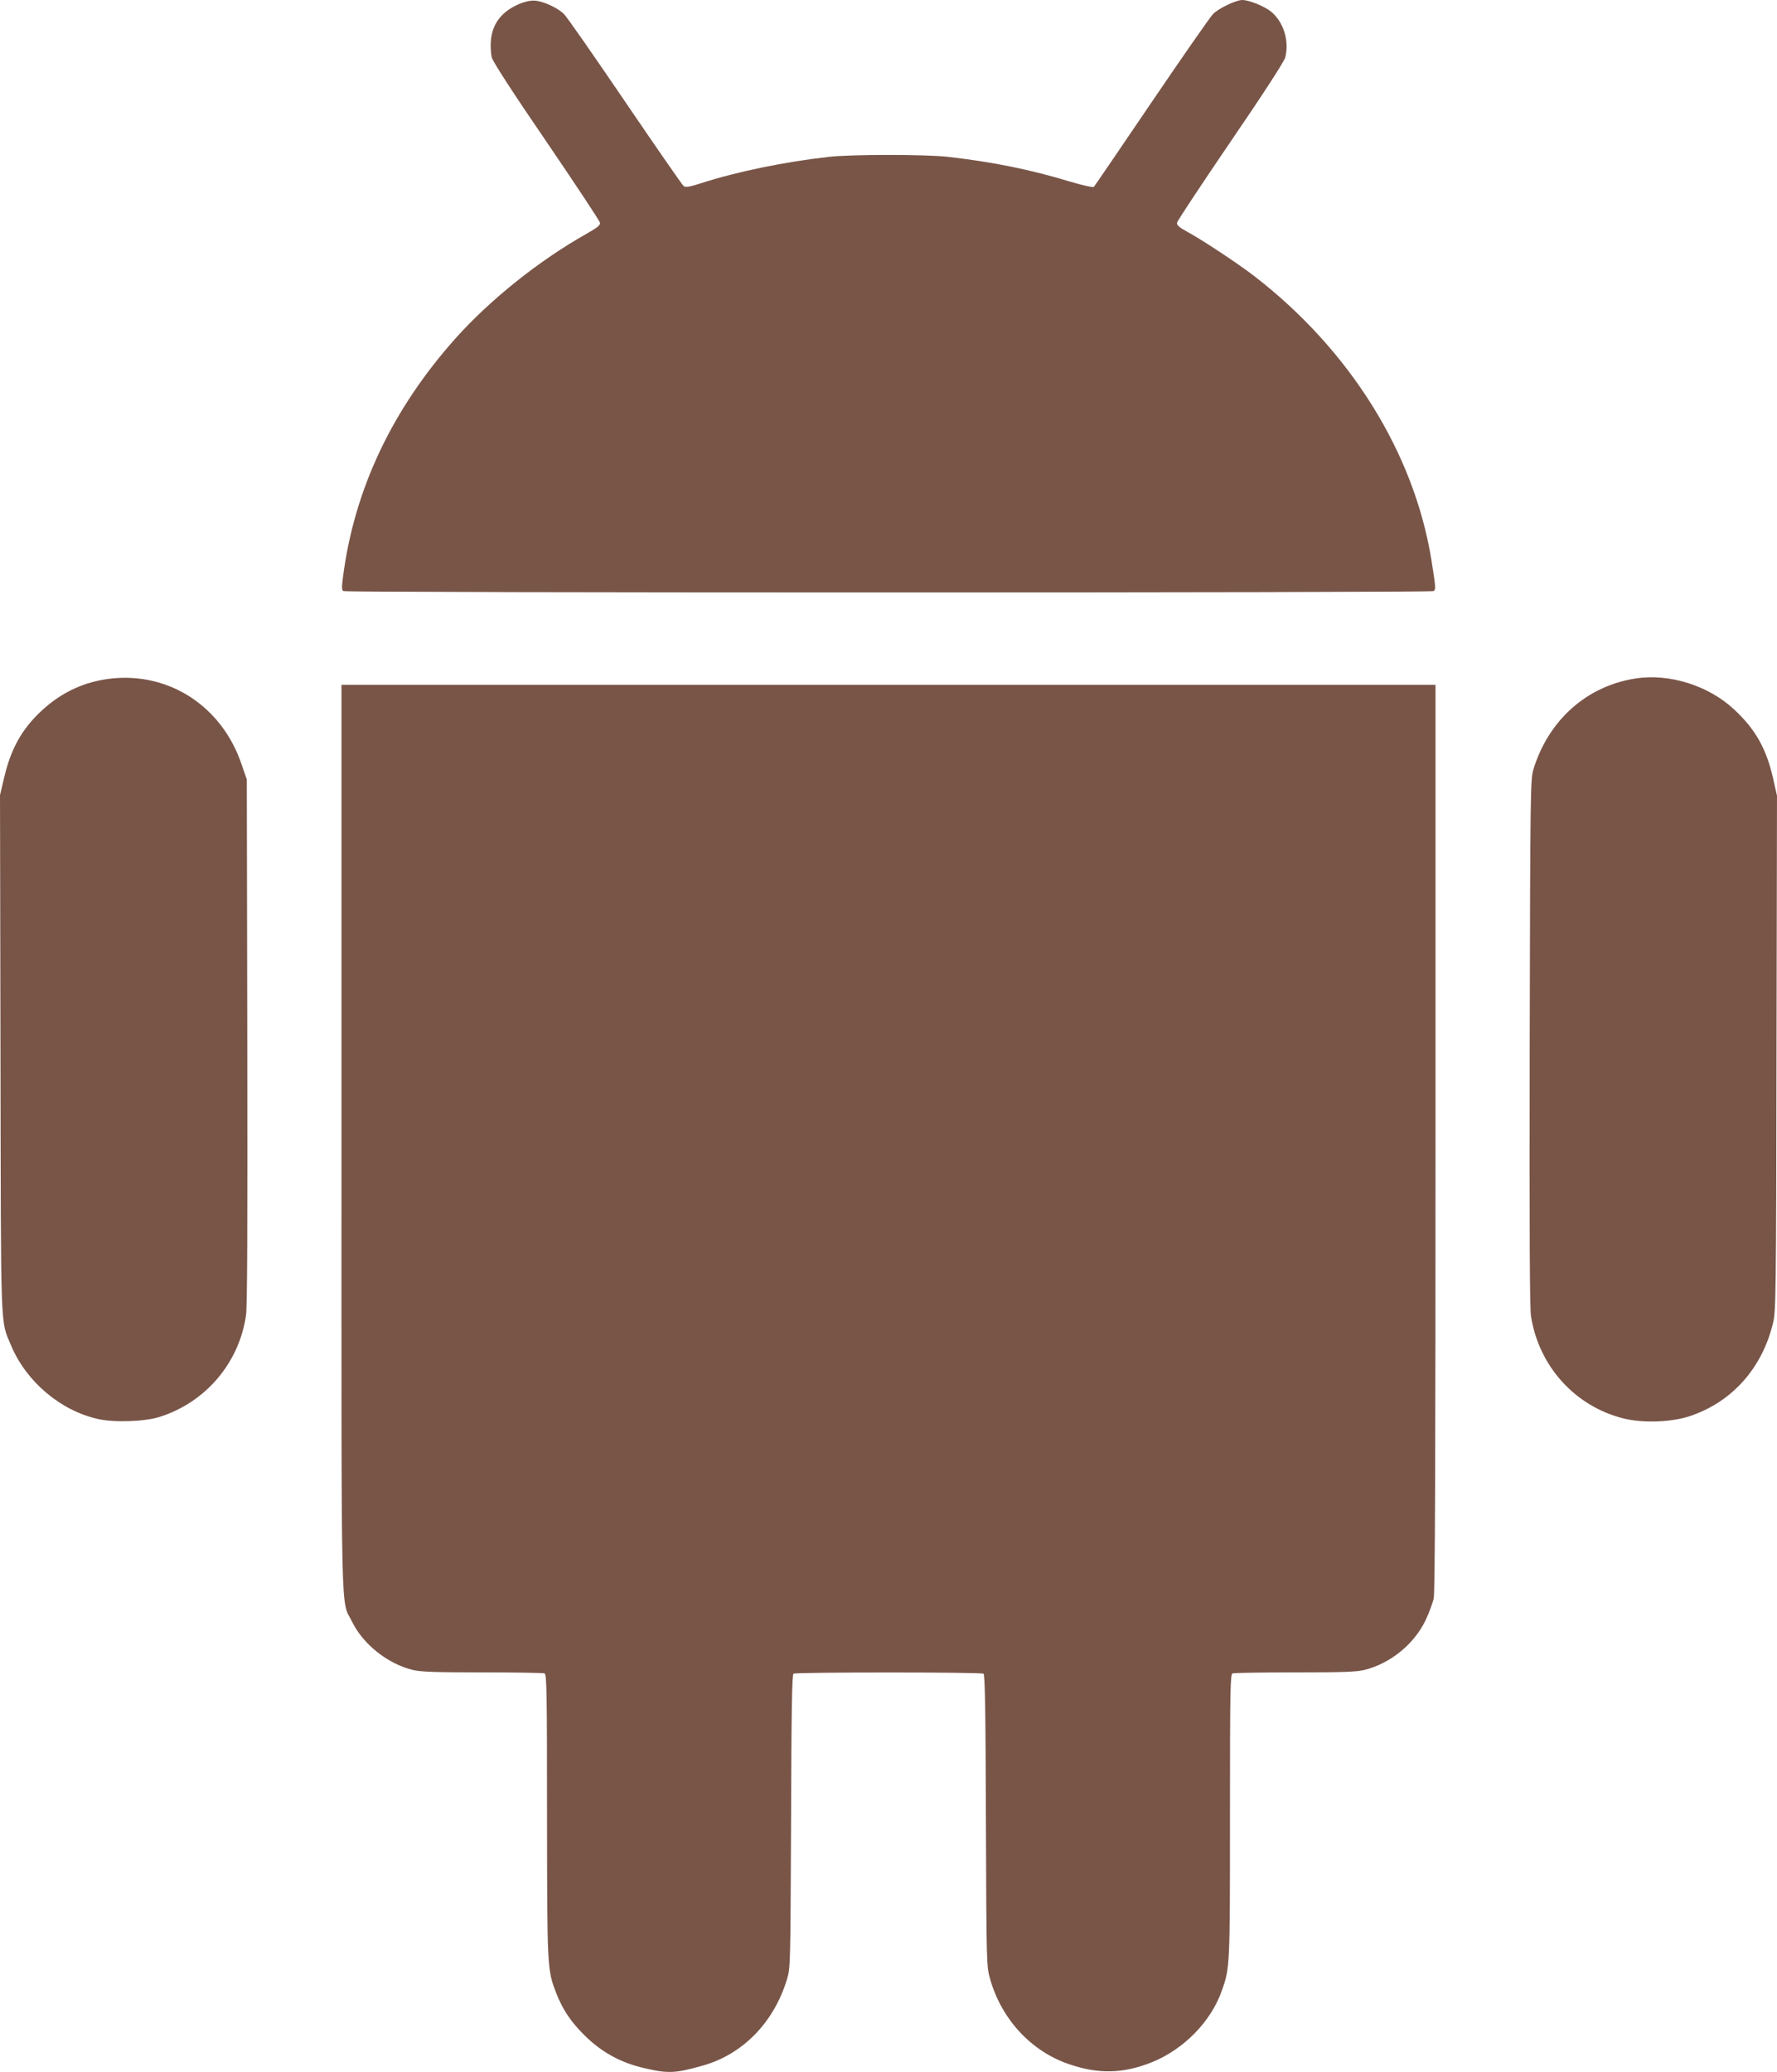 <?xml version="1.0" standalone="no"?>
<!DOCTYPE svg PUBLIC "-//W3C//DTD SVG 20010904//EN"
 "http://www.w3.org/TR/2001/REC-SVG-20010904/DTD/svg10.dtd">
<svg version="1.0" xmlns="http://www.w3.org/2000/svg"
 width="1098pt" height="1280pt" viewBox="0 0 1098 1280"
 preserveAspectRatio="xMidYMid meet">
<g transform="translate(0,1280) scale(0.1,-0.1)"
fill="#795548" stroke="none">
<path d="M3212 12777 c-111 -46 -171 -123 -179 -230 -3 -34 0 -80 6 -103 7
-26 133 -221 338 -520 179 -263 328 -488 330 -499 3 -16 -13 -29 -83 -69 -293
-165 -597 -408 -812 -649 -389 -437 -622 -929 -692 -1466 -9 -68 -9 -86 2 -92
17 -11 6719 -11 6736 0 15 9 13 27 -14 196 -108 661 -504 1294 -1093 1749 -96
74 -314 219 -409 271 -58 32 -72 44 -69 60 2 11 151 236 330 499 204 298 331
495 338 520 27 101 -9 220 -87 284 -40 33 -136 72 -178 72 -38 0 -146 -51
-181 -87 -16 -16 -187 -261 -379 -544 -192 -283 -352 -518 -357 -523 -5 -5
-65 8 -146 32 -248 75 -475 121 -753 153 -135 16 -604 16 -740 0 -274 -31
-565 -91 -783 -161 -78 -25 -101 -29 -113 -19 -8 6 -171 241 -362 522 -191
281 -360 524 -377 540 -38 38 -126 79 -179 83 -26 2 -60 -5 -94 -19z"/>
<path d="M690 8609 c-163 -17 -308 -83 -432 -198 -122 -113 -191 -235 -233
-417 l-25 -105 3 -1592 c3 -1762 -2 -1646 66 -1809 94 -223 306 -402 537 -453
99 -23 289 -16 380 13 285 90 492 334 534 628 8 57 10 535 8 1694 l-3 1615
-32 93 c-120 356 -443 569 -803 531z"/>
<path d="M10105 8609 c-302 -47 -538 -258 -631 -564 -17 -57 -19 -151 -22
-1680 -2 -1199 0 -1639 8 -1695 48 -308 271 -556 570 -631 120 -31 301 -24
415 15 259 88 444 296 511 576 17 70 19 171 21 1665 l3 1590 -25 111 c-42 182
-109 300 -239 421 -159 149 -402 225 -611 192z"/>
<path d="M2110 5772 c0 -3098 -6 -2843 66 -2990 68 -139 221 -260 375 -297 51
-12 139 -15 431 -15 201 0 373 -3 382 -6 14 -6 16 -92 16 -878 1 -947 1 -953
57 -1097 39 -101 92 -180 178 -264 105 -103 224 -168 373 -201 143 -33 187
-30 357 18 245 70 436 265 517 530 22 73 22 73 26 978 2 693 6 906 15 912 16
10 1158 10 1174 0 9 -6 13 -217 15 -907 3 -887 4 -901 25 -976 70 -250 253
-448 486 -528 185 -64 337 -60 517 12 196 80 364 252 430 442 50 141 50 149
50 1080 0 787 2 873 16 879 9 3 182 6 386 6 305 0 381 3 432 16 160 41 305
160 375 307 21 45 44 106 50 135 8 37 11 870 11 2847 l0 2795 -3380 0 -3380 0
0 -2798z"/>
</g>
</svg>
